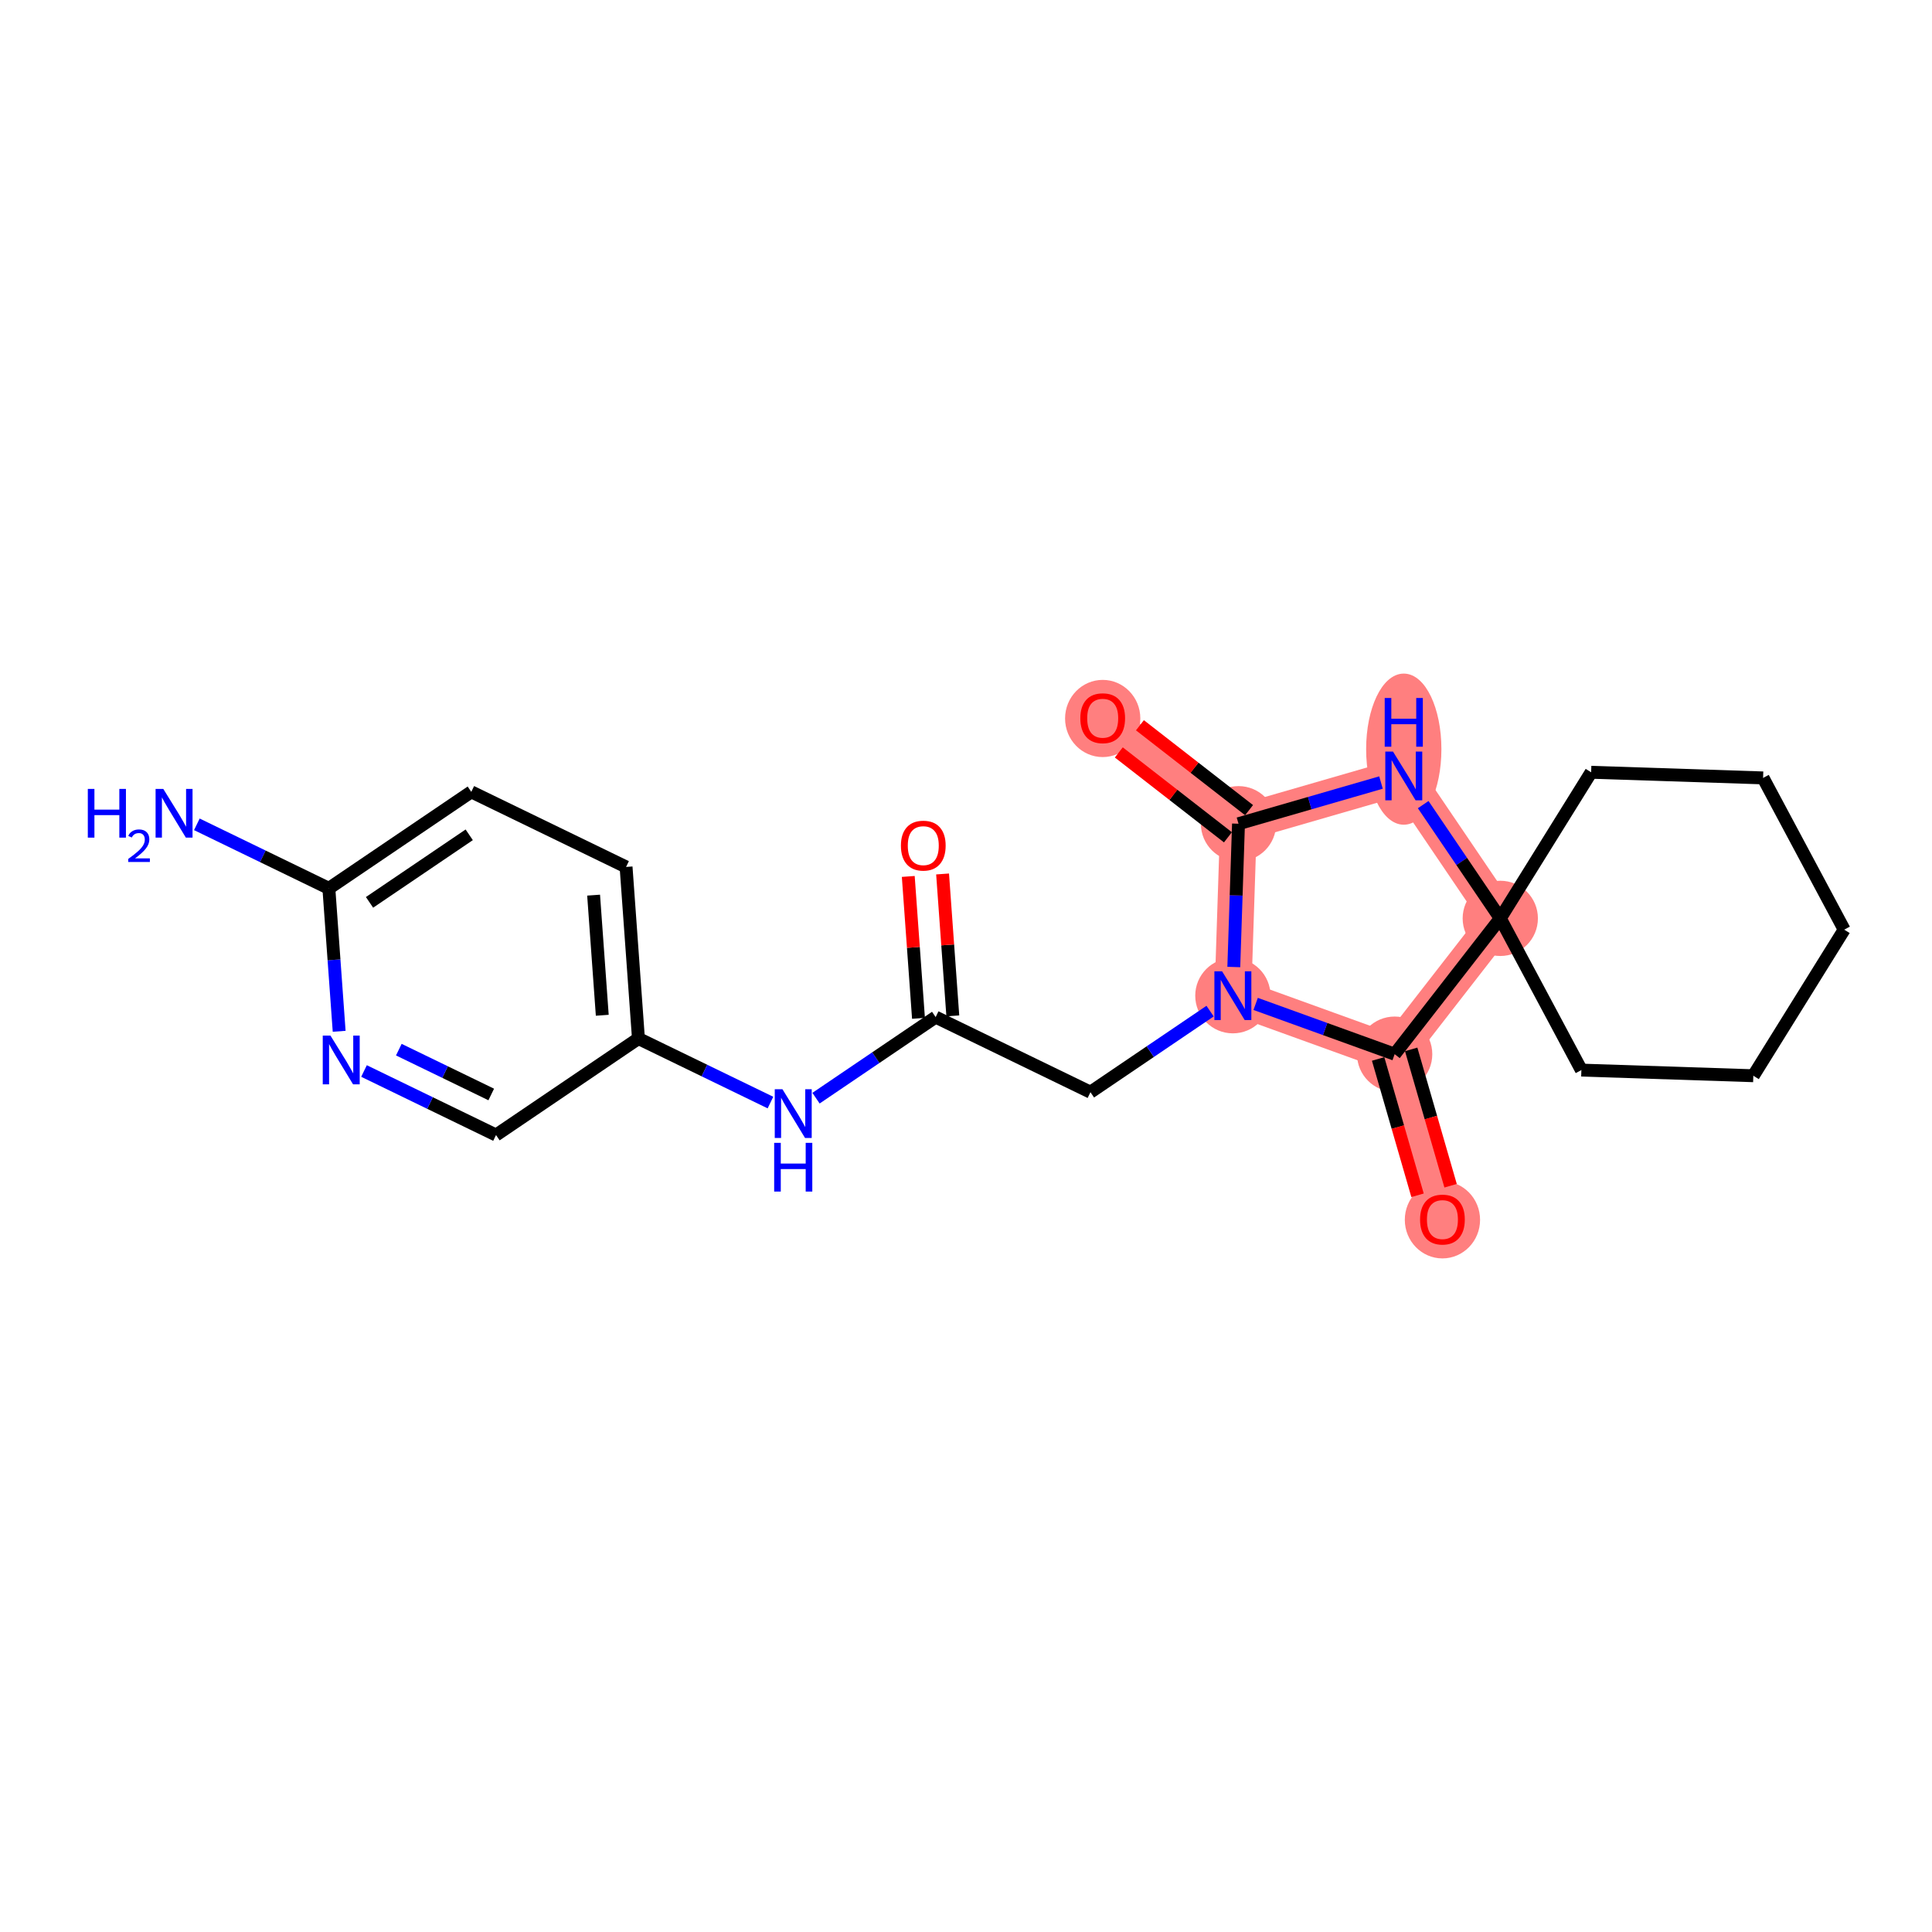 <?xml version='1.0' encoding='iso-8859-1'?>
<svg version='1.1' baseProfile='full'
              xmlns='http://www.w3.org/2000/svg'
                      xmlns:rdkit='http://www.rdkit.org/xml'
                      xmlns:xlink='http://www.w3.org/1999/xlink'
                  xml:space='preserve'
width='300px' height='300px' viewBox='0 0 300 300'>
<!-- END OF HEADER -->
<rect style='opacity:1.0;fill:#FFFFFF;stroke:none' width='300' height='300' x='0' y='0'> </rect>
<rect style='opacity:1.0;fill:#FFFFFF;stroke:none' width='300' height='300' x='0' y='0'> </rect>
<path d='M 191.439,154.608 L 192.314,127.908' style='fill:none;fill-rule:evenodd;stroke:#FF7F7F;stroke-width:5.7px;stroke-linecap:butt;stroke-linejoin:miter;stroke-opacity:1' />
<path d='M 191.439,154.608 L 216.562,163.691' style='fill:none;fill-rule:evenodd;stroke:#FF7F7F;stroke-width:5.7px;stroke-linecap:butt;stroke-linejoin:miter;stroke-opacity:1' />
<path d='M 192.314,127.908 L 171.227,111.506' style='fill:none;fill-rule:evenodd;stroke:#FF7F7F;stroke-width:5.7px;stroke-linecap:butt;stroke-linejoin:miter;stroke-opacity:1' />
<path d='M 192.314,127.908 L 217.977,120.489' style='fill:none;fill-rule:evenodd;stroke:#FF7F7F;stroke-width:5.7px;stroke-linecap:butt;stroke-linejoin:miter;stroke-opacity:1' />
<path d='M 217.977,120.489 L 232.963,142.604' style='fill:none;fill-rule:evenodd;stroke:#FF7F7F;stroke-width:5.7px;stroke-linecap:butt;stroke-linejoin:miter;stroke-opacity:1' />
<path d='M 232.963,142.604 L 216.562,163.691' style='fill:none;fill-rule:evenodd;stroke:#FF7F7F;stroke-width:5.7px;stroke-linecap:butt;stroke-linejoin:miter;stroke-opacity:1' />
<path d='M 216.562,163.691 L 223.981,189.354' style='fill:none;fill-rule:evenodd;stroke:#FF7F7F;stroke-width:5.7px;stroke-linecap:butt;stroke-linejoin:miter;stroke-opacity:1' />
<ellipse cx='191.439' cy='154.608' rx='5.343' ry='5.35'  style='fill:#FF7F7F;fill-rule:evenodd;stroke:#FF7F7F;stroke-width:1.0px;stroke-linecap:butt;stroke-linejoin:miter;stroke-opacity:1' />
<ellipse cx='192.314' cy='127.908' rx='5.343' ry='5.343'  style='fill:#FF7F7F;fill-rule:evenodd;stroke:#FF7F7F;stroke-width:1.0px;stroke-linecap:butt;stroke-linejoin:miter;stroke-opacity:1' />
<ellipse cx='171.227' cy='111.565' rx='5.343' ry='5.493'  style='fill:#FF7F7F;fill-rule:evenodd;stroke:#FF7F7F;stroke-width:1.0px;stroke-linecap:butt;stroke-linejoin:miter;stroke-opacity:1' />
<ellipse cx='217.977' cy='116.328' rx='5.343' ry='11.234'  style='fill:#FF7F7F;fill-rule:evenodd;stroke:#FF7F7F;stroke-width:1.0px;stroke-linecap:butt;stroke-linejoin:miter;stroke-opacity:1' />
<ellipse cx='232.963' cy='142.604' rx='5.343' ry='5.343'  style='fill:#FF7F7F;fill-rule:evenodd;stroke:#FF7F7F;stroke-width:1.0px;stroke-linecap:butt;stroke-linejoin:miter;stroke-opacity:1' />
<ellipse cx='216.562' cy='163.691' rx='5.343' ry='5.343'  style='fill:#FF7F7F;fill-rule:evenodd;stroke:#FF7F7F;stroke-width:1.0px;stroke-linecap:butt;stroke-linejoin:miter;stroke-opacity:1' />
<ellipse cx='223.981' cy='189.413' rx='5.343' ry='5.493'  style='fill:#FF7F7F;fill-rule:evenodd;stroke:#FF7F7F;stroke-width:1.0px;stroke-linecap:butt;stroke-linejoin:miter;stroke-opacity:1' />
<path class='bond-0 atom-0 atom-1' d='M 30.566,128.001 L 40.816,132.972' style='fill:none;fill-rule:evenodd;stroke:#0000FF;stroke-width:2.0px;stroke-linecap:butt;stroke-linejoin:miter;stroke-opacity:1' />
<path class='bond-0 atom-0 atom-1' d='M 40.816,132.972 L 51.065,137.944' style='fill:none;fill-rule:evenodd;stroke:#000000;stroke-width:2.0px;stroke-linecap:butt;stroke-linejoin:miter;stroke-opacity:1' />
<path class='bond-1 atom-1 atom-2' d='M 51.065,137.944 L 73.18,122.958' style='fill:none;fill-rule:evenodd;stroke:#000000;stroke-width:2.0px;stroke-linecap:butt;stroke-linejoin:miter;stroke-opacity:1' />
<path class='bond-1 atom-1 atom-2' d='M 57.38,140.119 L 72.86,129.629' style='fill:none;fill-rule:evenodd;stroke:#000000;stroke-width:2.0px;stroke-linecap:butt;stroke-linejoin:miter;stroke-opacity:1' />
<path class='bond-22 atom-22 atom-1' d='M 52.665,160.139 L 51.865,149.041' style='fill:none;fill-rule:evenodd;stroke:#0000FF;stroke-width:2.0px;stroke-linecap:butt;stroke-linejoin:miter;stroke-opacity:1' />
<path class='bond-22 atom-22 atom-1' d='M 51.865,149.041 L 51.065,137.944' style='fill:none;fill-rule:evenodd;stroke:#000000;stroke-width:2.0px;stroke-linecap:butt;stroke-linejoin:miter;stroke-opacity:1' />
<path class='bond-2 atom-2 atom-3' d='M 73.18,122.958 L 97.216,134.617' style='fill:none;fill-rule:evenodd;stroke:#000000;stroke-width:2.0px;stroke-linecap:butt;stroke-linejoin:miter;stroke-opacity:1' />
<path class='bond-3 atom-3 atom-4' d='M 97.216,134.617 L 99.137,161.262' style='fill:none;fill-rule:evenodd;stroke:#000000;stroke-width:2.0px;stroke-linecap:butt;stroke-linejoin:miter;stroke-opacity:1' />
<path class='bond-3 atom-3 atom-4' d='M 92.175,138.998 L 93.52,157.65' style='fill:none;fill-rule:evenodd;stroke:#000000;stroke-width:2.0px;stroke-linecap:butt;stroke-linejoin:miter;stroke-opacity:1' />
<path class='bond-4 atom-4 atom-5' d='M 99.137,161.262 L 109.386,166.234' style='fill:none;fill-rule:evenodd;stroke:#000000;stroke-width:2.0px;stroke-linecap:butt;stroke-linejoin:miter;stroke-opacity:1' />
<path class='bond-4 atom-4 atom-5' d='M 109.386,166.234 L 119.636,171.206' style='fill:none;fill-rule:evenodd;stroke:#0000FF;stroke-width:2.0px;stroke-linecap:butt;stroke-linejoin:miter;stroke-opacity:1' />
<path class='bond-20 atom-4 atom-21' d='M 99.137,161.262 L 77.022,176.248' style='fill:none;fill-rule:evenodd;stroke:#000000;stroke-width:2.0px;stroke-linecap:butt;stroke-linejoin:miter;stroke-opacity:1' />
<path class='bond-5 atom-5 atom-6' d='M 126.71,170.524 L 135.999,164.23' style='fill:none;fill-rule:evenodd;stroke:#0000FF;stroke-width:2.0px;stroke-linecap:butt;stroke-linejoin:miter;stroke-opacity:1' />
<path class='bond-5 atom-5 atom-6' d='M 135.999,164.23 L 145.288,157.935' style='fill:none;fill-rule:evenodd;stroke:#000000;stroke-width:2.0px;stroke-linecap:butt;stroke-linejoin:miter;stroke-opacity:1' />
<path class='bond-6 atom-6 atom-7' d='M 147.952,157.743 L 147.158,146.726' style='fill:none;fill-rule:evenodd;stroke:#000000;stroke-width:2.0px;stroke-linecap:butt;stroke-linejoin:miter;stroke-opacity:1' />
<path class='bond-6 atom-6 atom-7' d='M 147.158,146.726 L 146.364,135.709' style='fill:none;fill-rule:evenodd;stroke:#FF0000;stroke-width:2.0px;stroke-linecap:butt;stroke-linejoin:miter;stroke-opacity:1' />
<path class='bond-6 atom-6 atom-7' d='M 142.623,158.127 L 141.829,147.11' style='fill:none;fill-rule:evenodd;stroke:#000000;stroke-width:2.0px;stroke-linecap:butt;stroke-linejoin:miter;stroke-opacity:1' />
<path class='bond-6 atom-6 atom-7' d='M 141.829,147.11 L 141.035,136.093' style='fill:none;fill-rule:evenodd;stroke:#FF0000;stroke-width:2.0px;stroke-linecap:butt;stroke-linejoin:miter;stroke-opacity:1' />
<path class='bond-7 atom-6 atom-8' d='M 145.288,157.935 L 169.324,169.594' style='fill:none;fill-rule:evenodd;stroke:#000000;stroke-width:2.0px;stroke-linecap:butt;stroke-linejoin:miter;stroke-opacity:1' />
<path class='bond-8 atom-8 atom-9' d='M 169.324,169.594 L 178.613,163.299' style='fill:none;fill-rule:evenodd;stroke:#000000;stroke-width:2.0px;stroke-linecap:butt;stroke-linejoin:miter;stroke-opacity:1' />
<path class='bond-8 atom-8 atom-9' d='M 178.613,163.299 L 187.902,157.005' style='fill:none;fill-rule:evenodd;stroke:#0000FF;stroke-width:2.0px;stroke-linecap:butt;stroke-linejoin:miter;stroke-opacity:1' />
<path class='bond-9 atom-9 atom-10' d='M 191.585,150.157 L 191.949,139.033' style='fill:none;fill-rule:evenodd;stroke:#0000FF;stroke-width:2.0px;stroke-linecap:butt;stroke-linejoin:miter;stroke-opacity:1' />
<path class='bond-9 atom-9 atom-10' d='M 191.949,139.033 L 192.314,127.908' style='fill:none;fill-rule:evenodd;stroke:#000000;stroke-width:2.0px;stroke-linecap:butt;stroke-linejoin:miter;stroke-opacity:1' />
<path class='bond-23 atom-19 atom-9' d='M 216.562,163.691 L 205.769,159.789' style='fill:none;fill-rule:evenodd;stroke:#000000;stroke-width:2.0px;stroke-linecap:butt;stroke-linejoin:miter;stroke-opacity:1' />
<path class='bond-23 atom-19 atom-9' d='M 205.769,159.789 L 194.976,155.887' style='fill:none;fill-rule:evenodd;stroke:#0000FF;stroke-width:2.0px;stroke-linecap:butt;stroke-linejoin:miter;stroke-opacity:1' />
<path class='bond-10 atom-10 atom-11' d='M 193.954,125.799 L 185.481,119.209' style='fill:none;fill-rule:evenodd;stroke:#000000;stroke-width:2.0px;stroke-linecap:butt;stroke-linejoin:miter;stroke-opacity:1' />
<path class='bond-10 atom-10 atom-11' d='M 185.481,119.209 L 177.008,112.618' style='fill:none;fill-rule:evenodd;stroke:#FF0000;stroke-width:2.0px;stroke-linecap:butt;stroke-linejoin:miter;stroke-opacity:1' />
<path class='bond-10 atom-10 atom-11' d='M 190.673,130.016 L 182.2,123.426' style='fill:none;fill-rule:evenodd;stroke:#000000;stroke-width:2.0px;stroke-linecap:butt;stroke-linejoin:miter;stroke-opacity:1' />
<path class='bond-10 atom-10 atom-11' d='M 182.2,123.426 L 173.728,116.836' style='fill:none;fill-rule:evenodd;stroke:#FF0000;stroke-width:2.0px;stroke-linecap:butt;stroke-linejoin:miter;stroke-opacity:1' />
<path class='bond-11 atom-10 atom-12' d='M 192.314,127.908 L 203.377,124.71' style='fill:none;fill-rule:evenodd;stroke:#000000;stroke-width:2.0px;stroke-linecap:butt;stroke-linejoin:miter;stroke-opacity:1' />
<path class='bond-11 atom-10 atom-12' d='M 203.377,124.71 L 214.44,121.511' style='fill:none;fill-rule:evenodd;stroke:#0000FF;stroke-width:2.0px;stroke-linecap:butt;stroke-linejoin:miter;stroke-opacity:1' />
<path class='bond-12 atom-12 atom-13' d='M 220.993,124.94 L 226.978,133.772' style='fill:none;fill-rule:evenodd;stroke:#0000FF;stroke-width:2.0px;stroke-linecap:butt;stroke-linejoin:miter;stroke-opacity:1' />
<path class='bond-12 atom-12 atom-13' d='M 226.978,133.772 L 232.963,142.604' style='fill:none;fill-rule:evenodd;stroke:#000000;stroke-width:2.0px;stroke-linecap:butt;stroke-linejoin:miter;stroke-opacity:1' />
<path class='bond-13 atom-13 atom-14' d='M 232.963,142.604 L 245.556,166.164' style='fill:none;fill-rule:evenodd;stroke:#000000;stroke-width:2.0px;stroke-linecap:butt;stroke-linejoin:miter;stroke-opacity:1' />
<path class='bond-18 atom-13 atom-19' d='M 232.963,142.604 L 216.562,163.691' style='fill:none;fill-rule:evenodd;stroke:#000000;stroke-width:2.0px;stroke-linecap:butt;stroke-linejoin:miter;stroke-opacity:1' />
<path class='bond-24 atom-18 atom-13' d='M 247.071,119.918 L 232.963,142.604' style='fill:none;fill-rule:evenodd;stroke:#000000;stroke-width:2.0px;stroke-linecap:butt;stroke-linejoin:miter;stroke-opacity:1' />
<path class='bond-14 atom-14 atom-15' d='M 245.556,166.164 L 272.256,167.039' style='fill:none;fill-rule:evenodd;stroke:#000000;stroke-width:2.0px;stroke-linecap:butt;stroke-linejoin:miter;stroke-opacity:1' />
<path class='bond-15 atom-15 atom-16' d='M 272.256,167.039 L 286.364,144.354' style='fill:none;fill-rule:evenodd;stroke:#000000;stroke-width:2.0px;stroke-linecap:butt;stroke-linejoin:miter;stroke-opacity:1' />
<path class='bond-16 atom-16 atom-17' d='M 286.364,144.354 L 273.771,120.793' style='fill:none;fill-rule:evenodd;stroke:#000000;stroke-width:2.0px;stroke-linecap:butt;stroke-linejoin:miter;stroke-opacity:1' />
<path class='bond-17 atom-17 atom-18' d='M 273.771,120.793 L 247.071,119.918' style='fill:none;fill-rule:evenodd;stroke:#000000;stroke-width:2.0px;stroke-linecap:butt;stroke-linejoin:miter;stroke-opacity:1' />
<path class='bond-19 atom-19 atom-20' d='M 213.995,164.433 L 217.055,175.018' style='fill:none;fill-rule:evenodd;stroke:#000000;stroke-width:2.0px;stroke-linecap:butt;stroke-linejoin:miter;stroke-opacity:1' />
<path class='bond-19 atom-19 atom-20' d='M 217.055,175.018 L 220.115,185.603' style='fill:none;fill-rule:evenodd;stroke:#FF0000;stroke-width:2.0px;stroke-linecap:butt;stroke-linejoin:miter;stroke-opacity:1' />
<path class='bond-19 atom-19 atom-20' d='M 219.128,162.949 L 222.188,173.534' style='fill:none;fill-rule:evenodd;stroke:#000000;stroke-width:2.0px;stroke-linecap:butt;stroke-linejoin:miter;stroke-opacity:1' />
<path class='bond-19 atom-19 atom-20' d='M 222.188,173.534 L 225.248,184.119' style='fill:none;fill-rule:evenodd;stroke:#FF0000;stroke-width:2.0px;stroke-linecap:butt;stroke-linejoin:miter;stroke-opacity:1' />
<path class='bond-21 atom-21 atom-22' d='M 77.022,176.248 L 66.772,171.277' style='fill:none;fill-rule:evenodd;stroke:#000000;stroke-width:2.0px;stroke-linecap:butt;stroke-linejoin:miter;stroke-opacity:1' />
<path class='bond-21 atom-21 atom-22' d='M 66.772,171.277 L 56.523,166.305' style='fill:none;fill-rule:evenodd;stroke:#0000FF;stroke-width:2.0px;stroke-linecap:butt;stroke-linejoin:miter;stroke-opacity:1' />
<path class='bond-21 atom-21 atom-22' d='M 76.279,169.95 L 69.104,166.469' style='fill:none;fill-rule:evenodd;stroke:#000000;stroke-width:2.0px;stroke-linecap:butt;stroke-linejoin:miter;stroke-opacity:1' />
<path class='bond-21 atom-21 atom-22' d='M 69.104,166.469 L 61.929,162.989' style='fill:none;fill-rule:evenodd;stroke:#0000FF;stroke-width:2.0px;stroke-linecap:butt;stroke-linejoin:miter;stroke-opacity:1' />
<path  class='atom-0' d='M 13.636 122.502
L 14.662 122.502
L 14.662 125.719
L 18.53 125.719
L 18.53 122.502
L 19.556 122.502
L 19.556 130.068
L 18.53 130.068
L 18.53 126.573
L 14.662 126.573
L 14.662 130.068
L 13.636 130.068
L 13.636 122.502
' fill='#0000FF'/>
<path  class='atom-0' d='M 19.923 129.802
Q 20.106 129.33, 20.544 129.069
Q 20.981 128.801, 21.587 128.801
Q 22.342 128.801, 22.765 129.21
Q 23.188 129.619, 23.188 130.345
Q 23.188 131.086, 22.638 131.777
Q 22.095 132.468, 20.967 133.286
L 23.273 133.286
L 23.273 133.85
L 19.909 133.85
L 19.909 133.378
Q 20.84 132.715, 21.39 132.221
Q 21.947 131.728, 22.215 131.283
Q 22.483 130.839, 22.483 130.381
Q 22.483 129.901, 22.243 129.633
Q 22.003 129.365, 21.587 129.365
Q 21.185 129.365, 20.917 129.527
Q 20.649 129.689, 20.459 130.049
L 19.923 129.802
' fill='#0000FF'/>
<path  class='atom-0' d='M 25.357 122.502
L 27.836 126.509
Q 28.082 126.905, 28.477 127.621
Q 28.872 128.337, 28.894 128.379
L 28.894 122.502
L 29.898 122.502
L 29.898 130.068
L 28.862 130.068
L 26.201 125.686
Q 25.891 125.174, 25.56 124.586
Q 25.239 123.998, 25.143 123.816
L 25.143 130.068
L 24.16 130.068
L 24.16 122.502
L 25.357 122.502
' fill='#0000FF'/>
<path  class='atom-5' d='M 121.5 169.138
L 123.98 173.146
Q 124.225 173.541, 124.621 174.257
Q 125.016 174.973, 125.037 175.016
L 125.037 169.138
L 126.042 169.138
L 126.042 176.704
L 125.005 176.704
L 122.345 172.323
Q 122.035 171.81, 121.704 171.222
Q 121.383 170.634, 121.287 170.453
L 121.287 176.704
L 120.304 176.704
L 120.304 169.138
L 121.5 169.138
' fill='#0000FF'/>
<path  class='atom-5' d='M 120.213 177.461
L 121.239 177.461
L 121.239 180.677
L 125.107 180.677
L 125.107 177.461
L 126.133 177.461
L 126.133 185.026
L 125.107 185.026
L 125.107 181.532
L 121.239 181.532
L 121.239 185.026
L 120.213 185.026
L 120.213 177.461
' fill='#0000FF'/>
<path  class='atom-7' d='M 139.894 131.311
Q 139.894 129.495, 140.792 128.479
Q 141.689 127.464, 143.367 127.464
Q 145.045 127.464, 145.942 128.479
Q 146.84 129.495, 146.84 131.311
Q 146.84 133.149, 145.932 134.196
Q 145.023 135.233, 143.367 135.233
Q 141.7 135.233, 140.792 134.196
Q 139.894 133.16, 139.894 131.311
M 143.367 134.378
Q 144.521 134.378, 145.141 133.609
Q 145.771 132.828, 145.771 131.311
Q 145.771 129.826, 145.141 129.078
Q 144.521 128.319, 143.367 128.319
Q 142.213 128.319, 141.582 129.067
Q 140.963 129.815, 140.963 131.311
Q 140.963 132.839, 141.582 133.609
Q 142.213 134.378, 143.367 134.378
' fill='#FF0000'/>
<path  class='atom-9' d='M 189.766 150.825
L 192.246 154.832
Q 192.491 155.228, 192.887 155.944
Q 193.282 156.66, 193.303 156.702
L 193.303 150.825
L 194.308 150.825
L 194.308 158.391
L 193.271 158.391
L 190.611 154.009
Q 190.301 153.497, 189.97 152.909
Q 189.649 152.321, 189.553 152.139
L 189.553 158.391
L 188.57 158.391
L 188.57 150.825
L 189.766 150.825
' fill='#0000FF'/>
<path  class='atom-11' d='M 167.754 111.528
Q 167.754 109.711, 168.652 108.696
Q 169.549 107.681, 171.227 107.681
Q 172.905 107.681, 173.802 108.696
Q 174.7 109.711, 174.7 111.528
Q 174.7 113.365, 173.792 114.413
Q 172.883 115.449, 171.227 115.449
Q 169.56 115.449, 168.652 114.413
Q 167.754 113.376, 167.754 111.528
M 171.227 114.594
Q 172.381 114.594, 173.001 113.825
Q 173.631 113.045, 173.631 111.528
Q 173.631 110.042, 173.001 109.294
Q 172.381 108.535, 171.227 108.535
Q 170.073 108.535, 169.442 109.283
Q 168.823 110.032, 168.823 111.528
Q 168.823 113.056, 169.442 113.825
Q 170.073 114.594, 171.227 114.594
' fill='#FF0000'/>
<path  class='atom-12' d='M 216.305 116.706
L 218.784 120.713
Q 219.03 121.109, 219.425 121.825
Q 219.821 122.541, 219.842 122.583
L 219.842 116.706
L 220.846 116.706
L 220.846 124.272
L 219.81 124.272
L 217.149 119.891
Q 216.839 119.378, 216.508 118.79
Q 216.187 118.202, 216.091 118.021
L 216.091 124.272
L 215.108 124.272
L 215.108 116.706
L 216.305 116.706
' fill='#0000FF'/>
<path  class='atom-12' d='M 215.017 108.384
L 216.043 108.384
L 216.043 111.601
L 219.911 111.601
L 219.911 108.384
L 220.937 108.384
L 220.937 115.95
L 219.911 115.95
L 219.911 112.455
L 216.043 112.455
L 216.043 115.95
L 215.017 115.95
L 215.017 108.384
' fill='#0000FF'/>
<path  class='atom-20' d='M 220.508 189.376
Q 220.508 187.559, 221.405 186.544
Q 222.303 185.529, 223.981 185.529
Q 225.658 185.529, 226.556 186.544
Q 227.453 187.559, 227.453 189.376
Q 227.453 191.214, 226.545 192.261
Q 225.637 193.297, 223.981 193.297
Q 222.314 193.297, 221.405 192.261
Q 220.508 191.224, 220.508 189.376
M 223.981 192.442
Q 225.135 192.442, 225.754 191.673
Q 226.385 190.893, 226.385 189.376
Q 226.385 187.89, 225.754 187.142
Q 225.135 186.384, 223.981 186.384
Q 222.827 186.384, 222.196 187.132
Q 221.576 187.88, 221.576 189.376
Q 221.576 190.904, 222.196 191.673
Q 222.827 192.442, 223.981 192.442
' fill='#FF0000'/>
<path  class='atom-22' d='M 51.314 160.806
L 53.793 164.814
Q 54.038 165.209, 54.434 165.925
Q 54.829 166.641, 54.851 166.684
L 54.851 160.806
L 55.855 160.806
L 55.855 168.372
L 54.819 168.372
L 52.158 163.991
Q 51.848 163.478, 51.517 162.89
Q 51.196 162.302, 51.1 162.121
L 51.1 168.372
L 50.117 168.372
L 50.117 160.806
L 51.314 160.806
' fill='#0000FF'/>
</svg>
